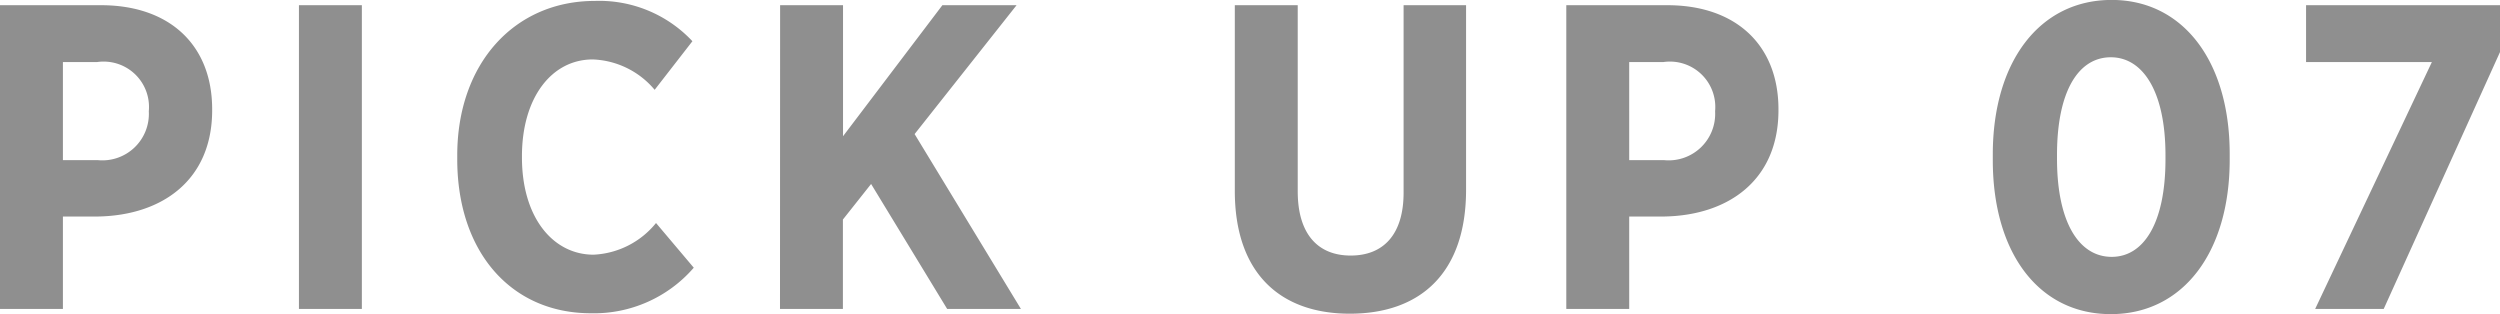 <svg xmlns="http://www.w3.org/2000/svg" width="80.668" height="10.136" viewBox="0 0 80.668 10.136">
  <path id="ttl_pickup07" d="M-40.124,0h2.03V-2.982h1.148c2.058-.042,3.668-1.176,3.668-3.43V-6.44c0-2.086-1.386-3.36-3.584-3.36h-3.262Zm2.03-4.8V-7.966h1.106a1.464,1.464,0,0,1,1.666,1.582v.014A1.5,1.5,0,0,1-36.96-4.8ZM-30.478,0h2.03V-9.8h-2.03Zm9.422.14a4.256,4.256,0,0,0,3.318-1.47l-1.218-1.442A2.756,2.756,0,0,1-20.972-1.75c-1.3,0-2.31-1.19-2.31-3.136v-.042c0-1.9.966-3.122,2.282-3.122a2.733,2.733,0,0,1,2,.98l1.218-1.568a4.117,4.117,0,0,0-3.15-1.3c-2.59,0-4.438,2.016-4.438,4.984v.126C-25.368-1.834-23.632.14-21.056.14Zm6.1-.14h2.03V-2.884l.91-1.148L-9.562,0h2.38l-3.43-5.642L-7.322-9.8H-9.716l-3.206,4.228V-9.8h-2.03ZM3.43.154c2.268,0,3.752-1.3,3.752-4V-9.8H5.166v6.048c0,1.358-.658,2.03-1.708,2.03S1.75-2.408,1.75-3.794V-9.8H-.28v5.992C-.28-1.162,1.176.154,3.43.154ZM10.416,0h2.03V-2.982h1.148c2.058-.042,3.668-1.176,3.668-3.43V-6.44c0-2.086-1.386-3.36-3.584-3.36H10.416Zm2.03-4.8V-7.966h1.106a1.464,1.464,0,0,1,1.666,1.582v.014A1.5,1.5,0,0,1,13.58-4.8ZM27.986.168c2.324,0,3.836-1.988,3.836-4.984V-5c0-3-1.512-4.97-3.808-4.97-2.324,0-3.836,1.988-3.836,4.984V-4.8C24.178-1.806,25.662.168,27.986.168Zm.028-1.848c-1.05,0-1.764-1.106-1.764-3.164V-4.97c0-2.072.7-3.15,1.736-3.15S29.75-7.014,29.75-4.956v.126C29.75-2.772,29.05-1.68,28.014-1.68ZM34.58,0h2.212l3.752-8.288V-9.8H34.286v1.834h4.06Z" transform="translate(40.124 9.968)" fill="#8f8f8f"/>
</svg>
